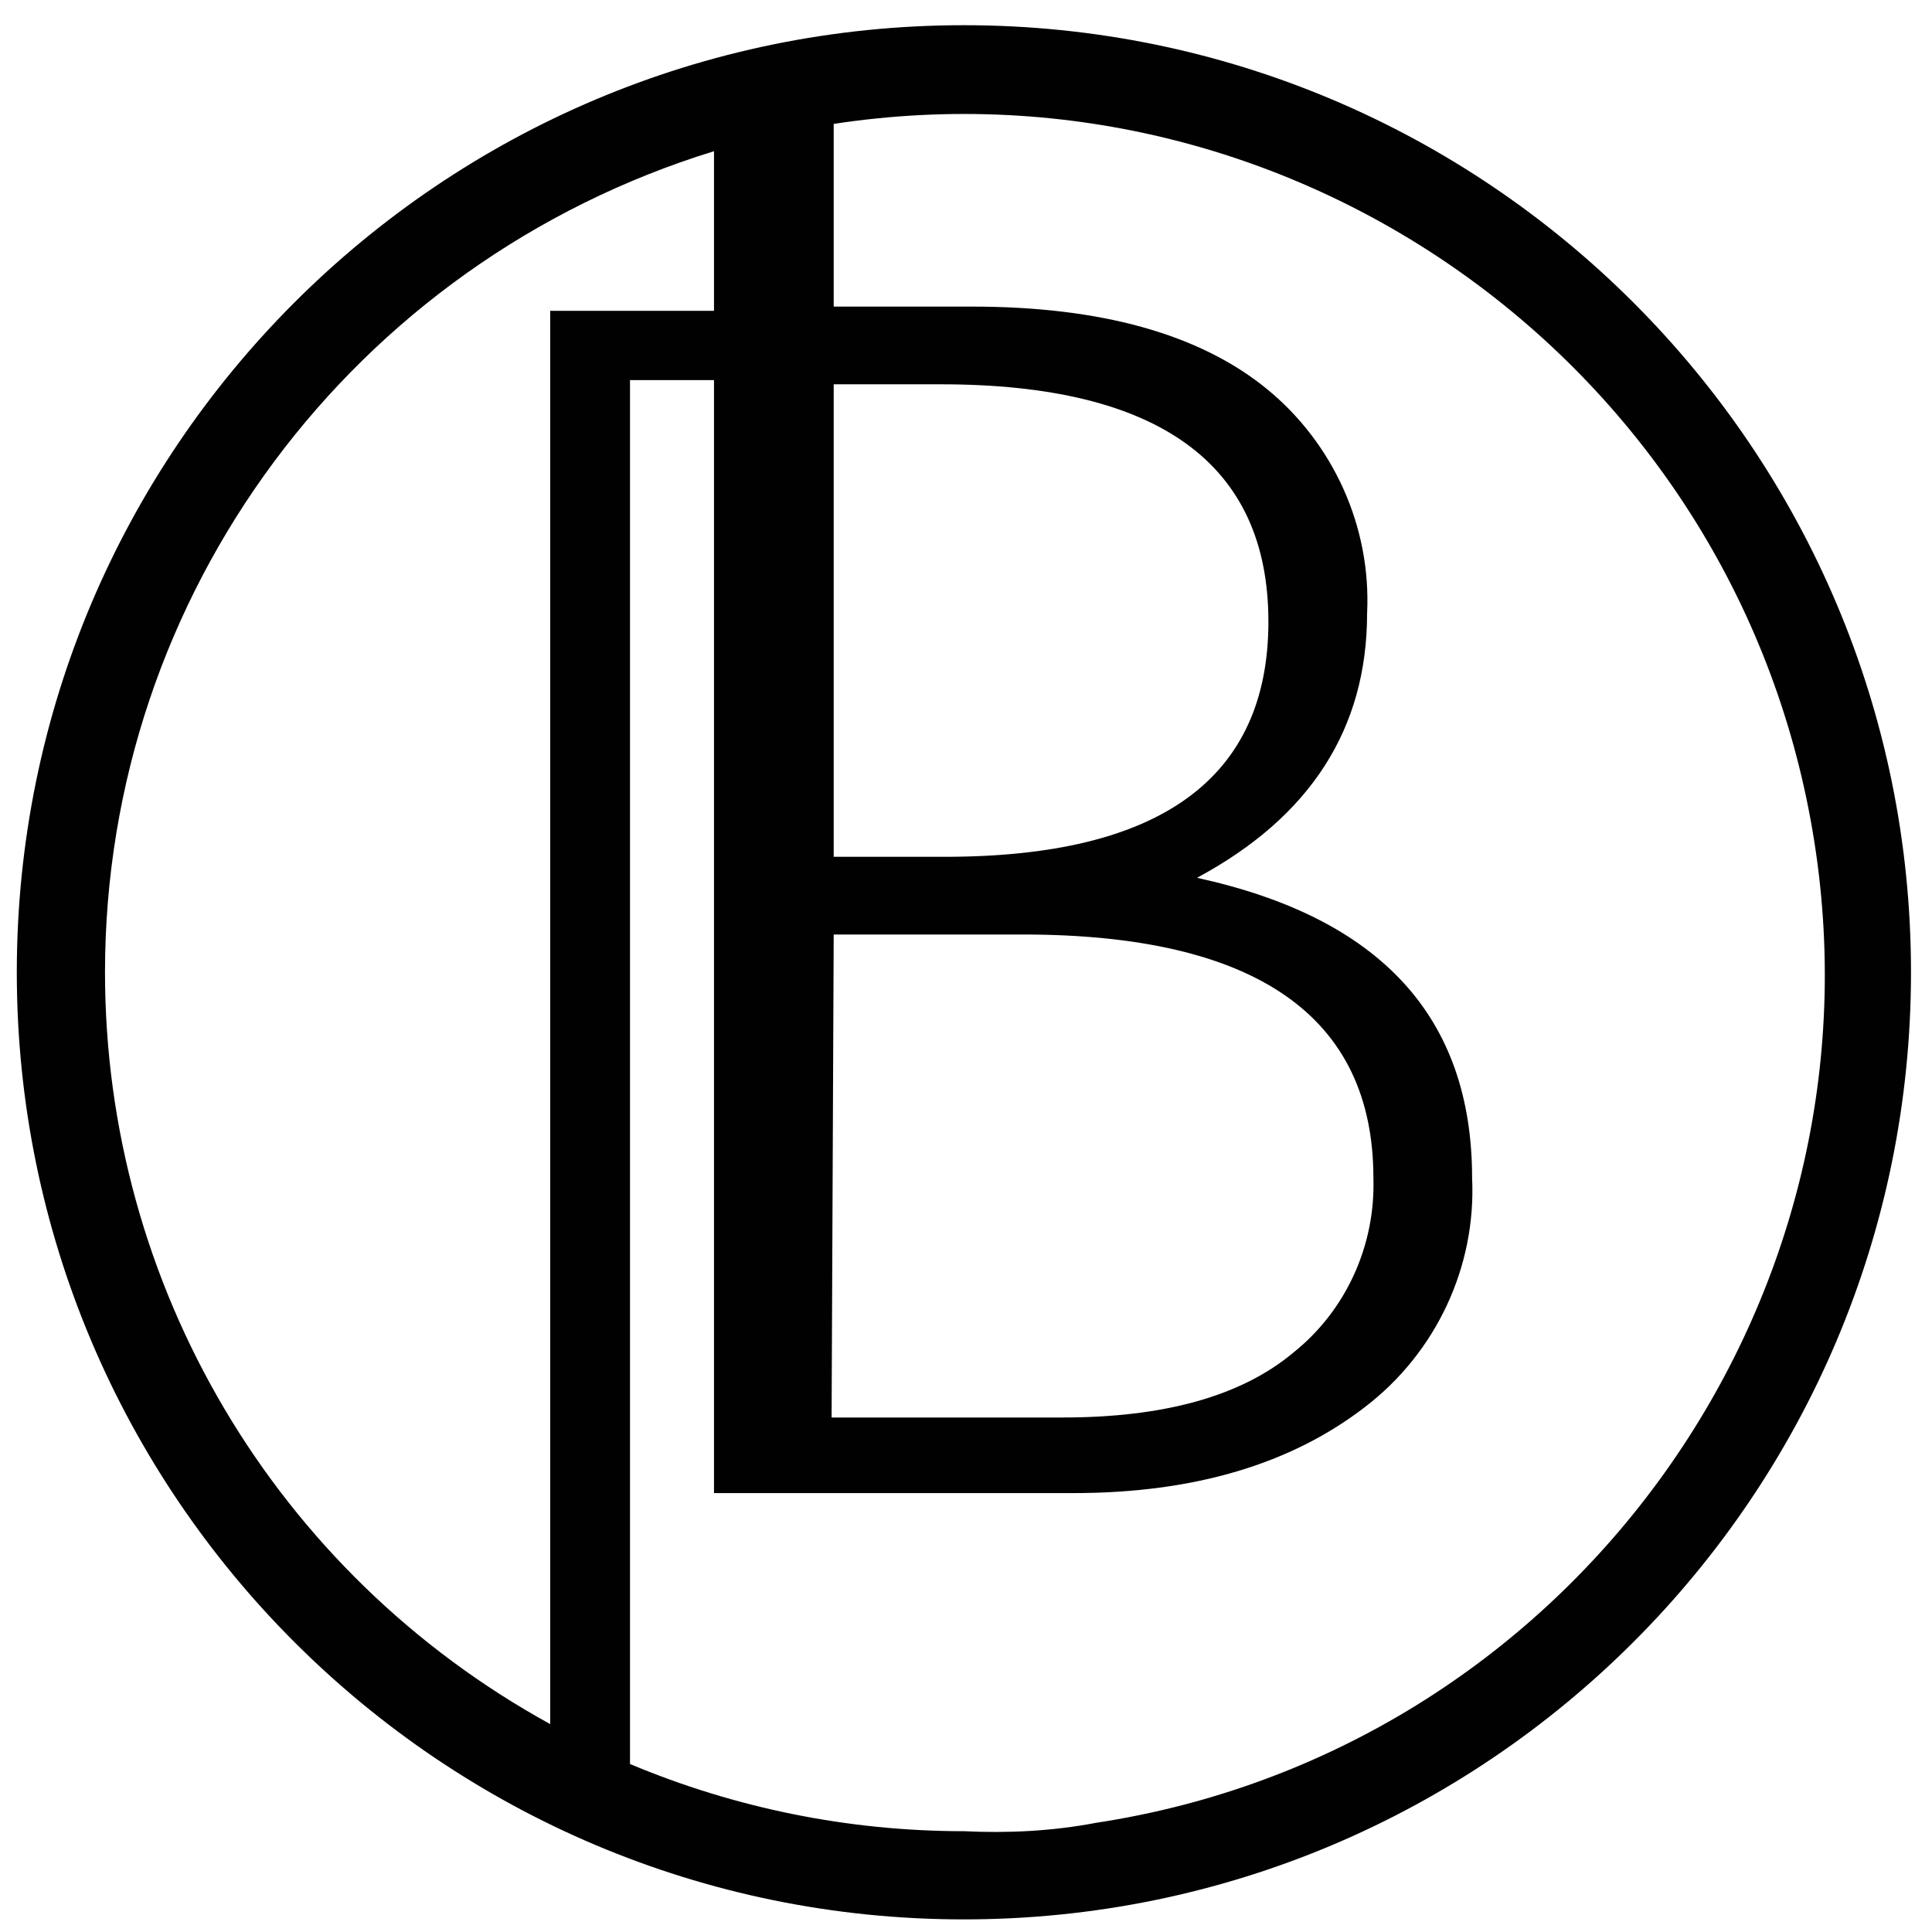 <?xml version="1.0" encoding="utf-8"?>
<!-- Generator: Adobe Illustrator 21.0.1, SVG Export Plug-In . SVG Version: 6.00 Build 0)  -->
<svg version="1.1" id="Layer_1" xmlns="http://www.w3.org/2000/svg" xmlns:xlink="http://www.w3.org/1999/xlink" x="0px" y="0px"
	 viewBox="0 0 92 92" style="enable-background:new 0 0 92 92;" xml:space="preserve">
<style type="text/css">
	.st0{fill:#010101;}
</style>
<path class="st0" d="M45.9,1.2C21,1.2,0.8,21.4,0.8,46.3c0,24.9,20.2,45.1,45.1,45.1C70.8,91.4,91,71.2,91,46.3
	C91,21.4,70.8,1.2,45.9,1.2z M39.7,44.5h9c11.1,0,16.7,3.9,16.7,11.6c0.1,3.2-1.3,6.3-3.8,8.3c-2.5,2.1-6.2,3.1-11,3.1H39.6
	L39.7,44.5z M45,40.8h-5.3V18.3h5.1c10.4,0,15.6,3.8,15.6,11.3S55.2,40.8,45,40.8L45,40.8z M5,46.3c0-18,11.8-33.8,29-39.1v7.6h-7.8
	v67.3C13.1,74.9,5,61.2,5,46.3L5,46.3z M45.9,87.2C40.4,87.2,35,86.1,30,84V18.1h4v53h17.1c5.8,0,10.4-1.4,13.9-4.1
	c3.4-2.6,5.3-6.7,5.1-10.9c0-7.7-4.4-12.4-13.1-14.3c5.4-2.9,8.1-7.1,8.1-12.6c0.2-4.1-1.6-8.1-4.8-10.7c-3.2-2.6-7.9-3.9-14-3.9
	h-6.6V5.9C62,2.5,82.9,17.8,86.4,40.1S74.5,83.4,52.2,86.8C50.1,87.2,48,87.3,45.9,87.2L45.9,87.2z"/>
</svg>

